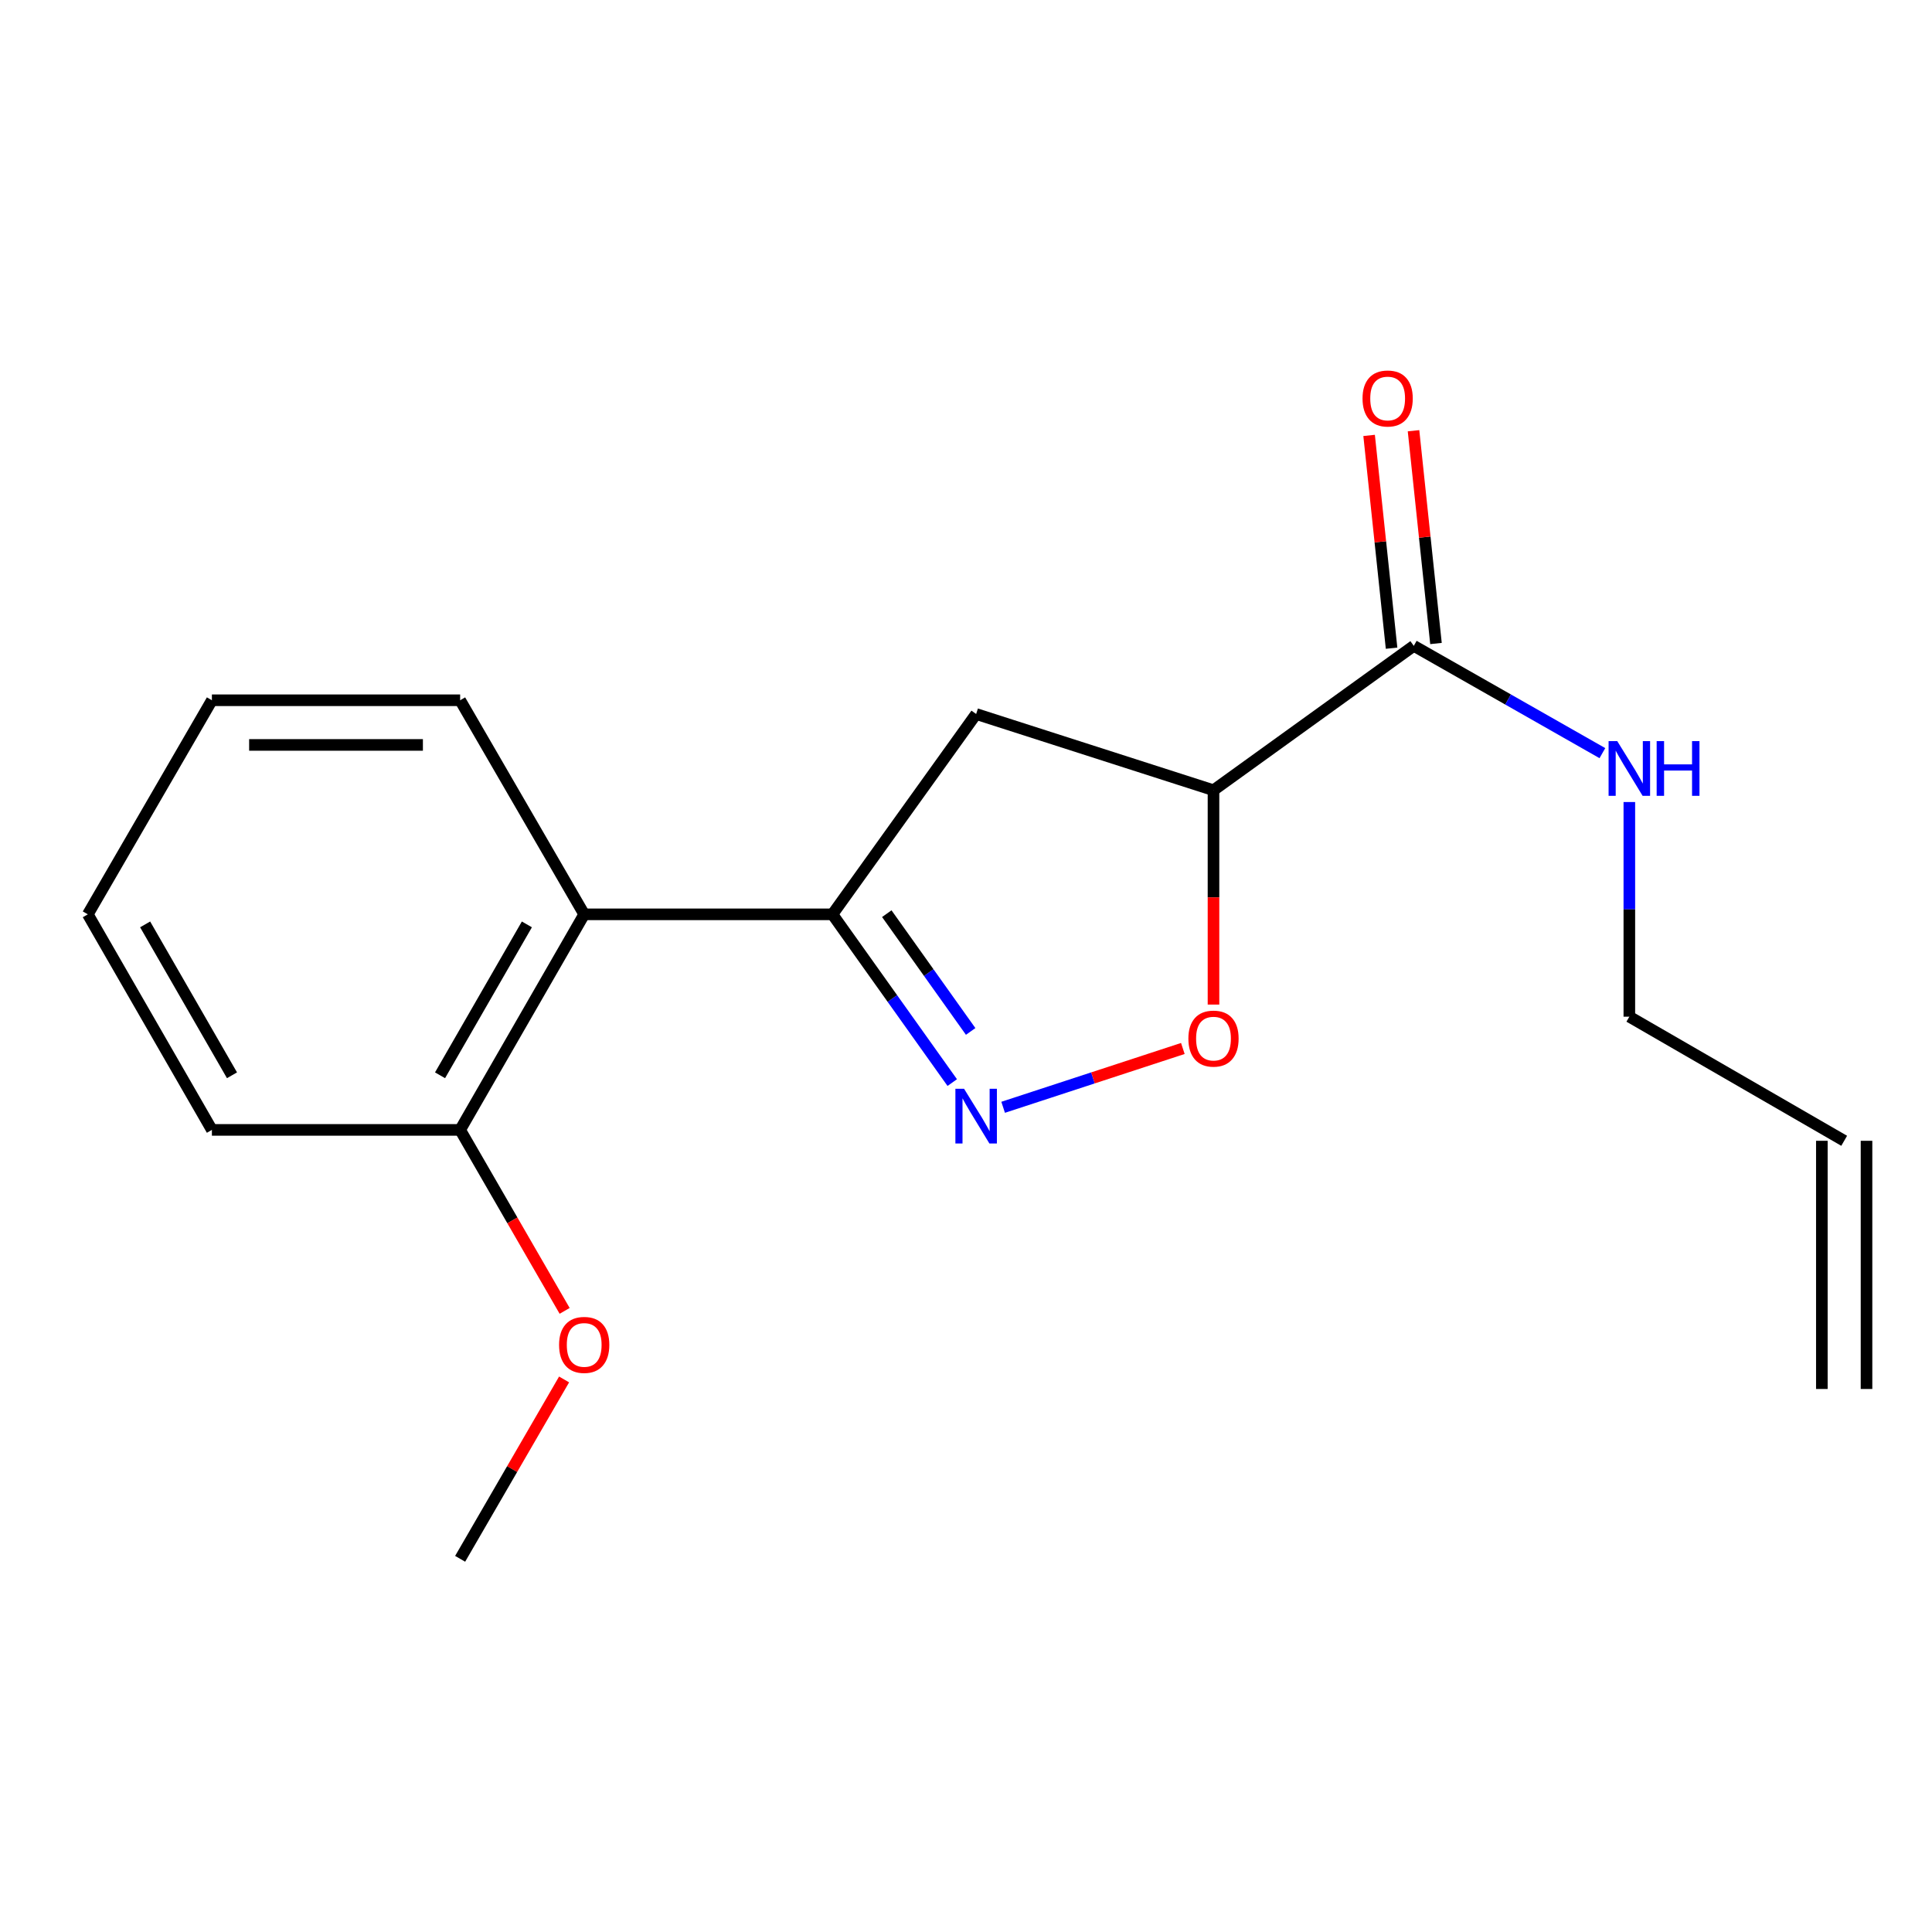 <?xml version='1.0' encoding='iso-8859-1'?>
<svg version='1.1' baseProfile='full'
              xmlns='http://www.w3.org/2000/svg'
                      xmlns:rdkit='http://www.rdkit.org/xml'
                      xmlns:xlink='http://www.w3.org/1999/xlink'
                  xml:space='preserve'
width='1000px' height='1000px' viewBox='0 0 1000 1000'>
<!-- END OF HEADER -->
<rect style='opacity:1.0;fill:#FFFFFF;stroke:none' width='1000' height='1000' x='0' y='0'> </rect>
<path class='bond-0' d='M 492.885,560.342 L 461.877,516.801' style='fill:none;fill-rule:evenodd;stroke:#0000FF;stroke-width:6px;stroke-linecap:butt;stroke-linejoin:miter;stroke-opacity:1' />
<path class='bond-0' d='M 461.877,516.801 L 430.869,473.26' style='fill:none;fill-rule:evenodd;stroke:#000000;stroke-width:6px;stroke-linecap:butt;stroke-linejoin:miter;stroke-opacity:1' />
<path class='bond-0' d='M 502.412,533.87 L 480.707,503.391' style='fill:none;fill-rule:evenodd;stroke:#0000FF;stroke-width:6px;stroke-linecap:butt;stroke-linejoin:miter;stroke-opacity:1' />
<path class='bond-0' d='M 480.707,503.391 L 459.001,472.913' style='fill:none;fill-rule:evenodd;stroke:#000000;stroke-width:6px;stroke-linecap:butt;stroke-linejoin:miter;stroke-opacity:1' />
<path class='bond-2' d='M 519.224,573.135 L 565.732,557.912' style='fill:none;fill-rule:evenodd;stroke:#0000FF;stroke-width:6px;stroke-linecap:butt;stroke-linejoin:miter;stroke-opacity:1' />
<path class='bond-2' d='M 565.732,557.912 L 612.239,542.69' style='fill:none;fill-rule:evenodd;stroke:#FF0000;stroke-width:6px;stroke-linecap:butt;stroke-linejoin:miter;stroke-opacity:1' />
<path class='bond-3' d='M 430.869,473.26 L 505.253,369.57' style='fill:none;fill-rule:evenodd;stroke:#000000;stroke-width:6px;stroke-linecap:butt;stroke-linejoin:miter;stroke-opacity:1' />
<path class='bond-4' d='M 430.869,473.26 L 302.38,473.26' style='fill:none;fill-rule:evenodd;stroke:#000000;stroke-width:6px;stroke-linecap:butt;stroke-linejoin:miter;stroke-opacity:1' />
<path class='bond-1' d='M 628.103,409.022 L 628.103,464.494' style='fill:none;fill-rule:evenodd;stroke:#000000;stroke-width:6px;stroke-linecap:butt;stroke-linejoin:miter;stroke-opacity:1' />
<path class='bond-1' d='M 628.103,464.494 L 628.103,519.966' style='fill:none;fill-rule:evenodd;stroke:#FF0000;stroke-width:6px;stroke-linecap:butt;stroke-linejoin:miter;stroke-opacity:1' />
<path class='bond-5' d='M 628.103,409.022 L 731.768,334.292' style='fill:none;fill-rule:evenodd;stroke:#000000;stroke-width:6px;stroke-linecap:butt;stroke-linejoin:miter;stroke-opacity:1' />
<path class='bond-18' d='M 628.103,409.022 L 505.253,369.57' style='fill:none;fill-rule:evenodd;stroke:#000000;stroke-width:6px;stroke-linecap:butt;stroke-linejoin:miter;stroke-opacity:1' />
<path class='bond-6' d='M 302.38,473.26 L 238.168,584.835' style='fill:none;fill-rule:evenodd;stroke:#000000;stroke-width:6px;stroke-linecap:butt;stroke-linejoin:miter;stroke-opacity:1' />
<path class='bond-6' d='M 272.713,478.466 L 227.765,556.568' style='fill:none;fill-rule:evenodd;stroke:#000000;stroke-width:6px;stroke-linecap:butt;stroke-linejoin:miter;stroke-opacity:1' />
<path class='bond-12' d='M 302.38,473.26 L 238.168,362.455' style='fill:none;fill-rule:evenodd;stroke:#000000;stroke-width:6px;stroke-linecap:butt;stroke-linejoin:miter;stroke-opacity:1' />
<path class='bond-7' d='M 743.262,333.079 L 737.449,278.011' style='fill:none;fill-rule:evenodd;stroke:#000000;stroke-width:6px;stroke-linecap:butt;stroke-linejoin:miter;stroke-opacity:1' />
<path class='bond-7' d='M 737.449,278.011 L 731.637,222.943' style='fill:none;fill-rule:evenodd;stroke:#FF0000;stroke-width:6px;stroke-linecap:butt;stroke-linejoin:miter;stroke-opacity:1' />
<path class='bond-7' d='M 720.273,335.505 L 714.461,280.437' style='fill:none;fill-rule:evenodd;stroke:#000000;stroke-width:6px;stroke-linecap:butt;stroke-linejoin:miter;stroke-opacity:1' />
<path class='bond-7' d='M 714.461,280.437 L 708.648,225.37' style='fill:none;fill-rule:evenodd;stroke:#FF0000;stroke-width:6px;stroke-linecap:butt;stroke-linejoin:miter;stroke-opacity:1' />
<path class='bond-8' d='M 731.768,334.292 L 780.581,362.058' style='fill:none;fill-rule:evenodd;stroke:#000000;stroke-width:6px;stroke-linecap:butt;stroke-linejoin:miter;stroke-opacity:1' />
<path class='bond-8' d='M 780.581,362.058 L 829.394,389.825' style='fill:none;fill-rule:evenodd;stroke:#0000FF;stroke-width:6px;stroke-linecap:butt;stroke-linejoin:miter;stroke-opacity:1' />
<path class='bond-11' d='M 238.168,584.835 L 265.213,631.671' style='fill:none;fill-rule:evenodd;stroke:#000000;stroke-width:6px;stroke-linecap:butt;stroke-linejoin:miter;stroke-opacity:1' />
<path class='bond-11' d='M 265.213,631.671 L 292.258,678.508' style='fill:none;fill-rule:evenodd;stroke:#FF0000;stroke-width:6px;stroke-linecap:butt;stroke-linejoin:miter;stroke-opacity:1' />
<path class='bond-14' d='M 238.168,584.835 L 109.68,584.835' style='fill:none;fill-rule:evenodd;stroke:#000000;stroke-width:6px;stroke-linecap:butt;stroke-linejoin:miter;stroke-opacity:1' />
<path class='bond-13' d='M 843.343,415.131 L 843.343,470.683' style='fill:none;fill-rule:evenodd;stroke:#0000FF;stroke-width:6px;stroke-linecap:butt;stroke-linejoin:miter;stroke-opacity:1' />
<path class='bond-13' d='M 843.343,470.683 L 843.343,526.235' style='fill:none;fill-rule:evenodd;stroke:#000000;stroke-width:6px;stroke-linecap:butt;stroke-linejoin:miter;stroke-opacity:1' />
<path class='bond-9' d='M 954.545,590.473 L 843.343,526.235' style='fill:none;fill-rule:evenodd;stroke:#000000;stroke-width:6px;stroke-linecap:butt;stroke-linejoin:miter;stroke-opacity:1' />
<path class='bond-10' d='M 942.987,590.473 L 942.987,718.936' style='fill:none;fill-rule:evenodd;stroke:#000000;stroke-width:6px;stroke-linecap:butt;stroke-linejoin:miter;stroke-opacity:1' />
<path class='bond-10' d='M 966.104,590.473 L 966.104,718.936' style='fill:none;fill-rule:evenodd;stroke:#000000;stroke-width:6px;stroke-linecap:butt;stroke-linejoin:miter;stroke-opacity:1' />
<path class='bond-15' d='M 291.972,714 L 265.07,760.421' style='fill:none;fill-rule:evenodd;stroke:#FF0000;stroke-width:6px;stroke-linecap:butt;stroke-linejoin:miter;stroke-opacity:1' />
<path class='bond-15' d='M 265.07,760.421 L 238.168,806.842' style='fill:none;fill-rule:evenodd;stroke:#000000;stroke-width:6px;stroke-linecap:butt;stroke-linejoin:miter;stroke-opacity:1' />
<path class='bond-16' d='M 238.168,362.455 L 109.68,362.455' style='fill:none;fill-rule:evenodd;stroke:#000000;stroke-width:6px;stroke-linecap:butt;stroke-linejoin:miter;stroke-opacity:1' />
<path class='bond-16' d='M 218.895,385.572 L 128.953,385.572' style='fill:none;fill-rule:evenodd;stroke:#000000;stroke-width:6px;stroke-linecap:butt;stroke-linejoin:miter;stroke-opacity:1' />
<path class='bond-19' d='M 109.68,584.835 L 45.455,473.26' style='fill:none;fill-rule:evenodd;stroke:#000000;stroke-width:6px;stroke-linecap:butt;stroke-linejoin:miter;stroke-opacity:1' />
<path class='bond-19' d='M 120.08,556.567 L 75.123,478.464' style='fill:none;fill-rule:evenodd;stroke:#000000;stroke-width:6px;stroke-linecap:butt;stroke-linejoin:miter;stroke-opacity:1' />
<path class='bond-17' d='M 109.68,362.455 L 45.455,473.26' style='fill:none;fill-rule:evenodd;stroke:#000000;stroke-width:6px;stroke-linecap:butt;stroke-linejoin:miter;stroke-opacity:1' />
<path  class='atom-0' d='M 498.993 563.548
L 508.273 578.548
Q 509.193 580.028, 510.673 582.708
Q 512.153 585.388, 512.233 585.548
L 512.233 563.548
L 515.993 563.548
L 515.993 591.868
L 512.113 591.868
L 502.153 575.468
Q 500.993 573.548, 499.753 571.348
Q 498.553 569.148, 498.193 568.468
L 498.193 591.868
L 494.513 591.868
L 494.513 563.548
L 498.993 563.548
' fill='#0000FF'/>
<path  class='atom-3' d='M 615.103 537.578
Q 615.103 530.778, 618.463 526.978
Q 621.823 523.178, 628.103 523.178
Q 634.383 523.178, 637.743 526.978
Q 641.103 530.778, 641.103 537.578
Q 641.103 544.458, 637.703 548.378
Q 634.303 552.258, 628.103 552.258
Q 621.863 552.258, 618.463 548.378
Q 615.103 544.498, 615.103 537.578
M 628.103 549.058
Q 632.423 549.058, 634.743 546.178
Q 637.103 543.258, 637.103 537.578
Q 637.103 532.018, 634.743 529.218
Q 632.423 526.378, 628.103 526.378
Q 623.783 526.378, 621.423 529.178
Q 619.103 531.978, 619.103 537.578
Q 619.103 543.298, 621.423 546.178
Q 623.783 549.058, 628.103 549.058
' fill='#FF0000'/>
<path  class='atom-8' d='M 705.244 206.256
Q 705.244 199.456, 708.604 195.656
Q 711.964 191.856, 718.244 191.856
Q 724.524 191.856, 727.884 195.656
Q 731.244 199.456, 731.244 206.256
Q 731.244 213.136, 727.844 217.056
Q 724.444 220.936, 718.244 220.936
Q 712.004 220.936, 708.604 217.056
Q 705.244 213.176, 705.244 206.256
M 718.244 217.736
Q 722.564 217.736, 724.884 214.856
Q 727.244 211.936, 727.244 206.256
Q 727.244 200.696, 724.884 197.896
Q 722.564 195.056, 718.244 195.056
Q 713.924 195.056, 711.564 197.856
Q 709.244 200.656, 709.244 206.256
Q 709.244 211.976, 711.564 214.856
Q 713.924 217.736, 718.244 217.736
' fill='#FF0000'/>
<path  class='atom-9' d='M 837.083 383.599
L 846.363 398.599
Q 847.283 400.079, 848.763 402.759
Q 850.243 405.439, 850.323 405.599
L 850.323 383.599
L 854.083 383.599
L 854.083 411.919
L 850.203 411.919
L 840.243 395.519
Q 839.083 393.599, 837.843 391.399
Q 836.643 389.199, 836.283 388.519
L 836.283 411.919
L 832.603 411.919
L 832.603 383.599
L 837.083 383.599
' fill='#0000FF'/>
<path  class='atom-9' d='M 857.483 383.599
L 861.323 383.599
L 861.323 395.639
L 875.803 395.639
L 875.803 383.599
L 879.643 383.599
L 879.643 411.919
L 875.803 411.919
L 875.803 398.839
L 861.323 398.839
L 861.323 411.919
L 857.483 411.919
L 857.483 383.599
' fill='#0000FF'/>
<path  class='atom-12' d='M 289.38 696.118
Q 289.38 689.318, 292.74 685.518
Q 296.1 681.718, 302.38 681.718
Q 308.66 681.718, 312.02 685.518
Q 315.38 689.318, 315.38 696.118
Q 315.38 702.998, 311.98 706.918
Q 308.58 710.798, 302.38 710.798
Q 296.14 710.798, 292.74 706.918
Q 289.38 703.038, 289.38 696.118
M 302.38 707.598
Q 306.7 707.598, 309.02 704.718
Q 311.38 701.798, 311.38 696.118
Q 311.38 690.558, 309.02 687.758
Q 306.7 684.918, 302.38 684.918
Q 298.06 684.918, 295.7 687.718
Q 293.38 690.518, 293.38 696.118
Q 293.38 701.838, 295.7 704.718
Q 298.06 707.598, 302.38 707.598
' fill='#FF0000'/>
</svg>
